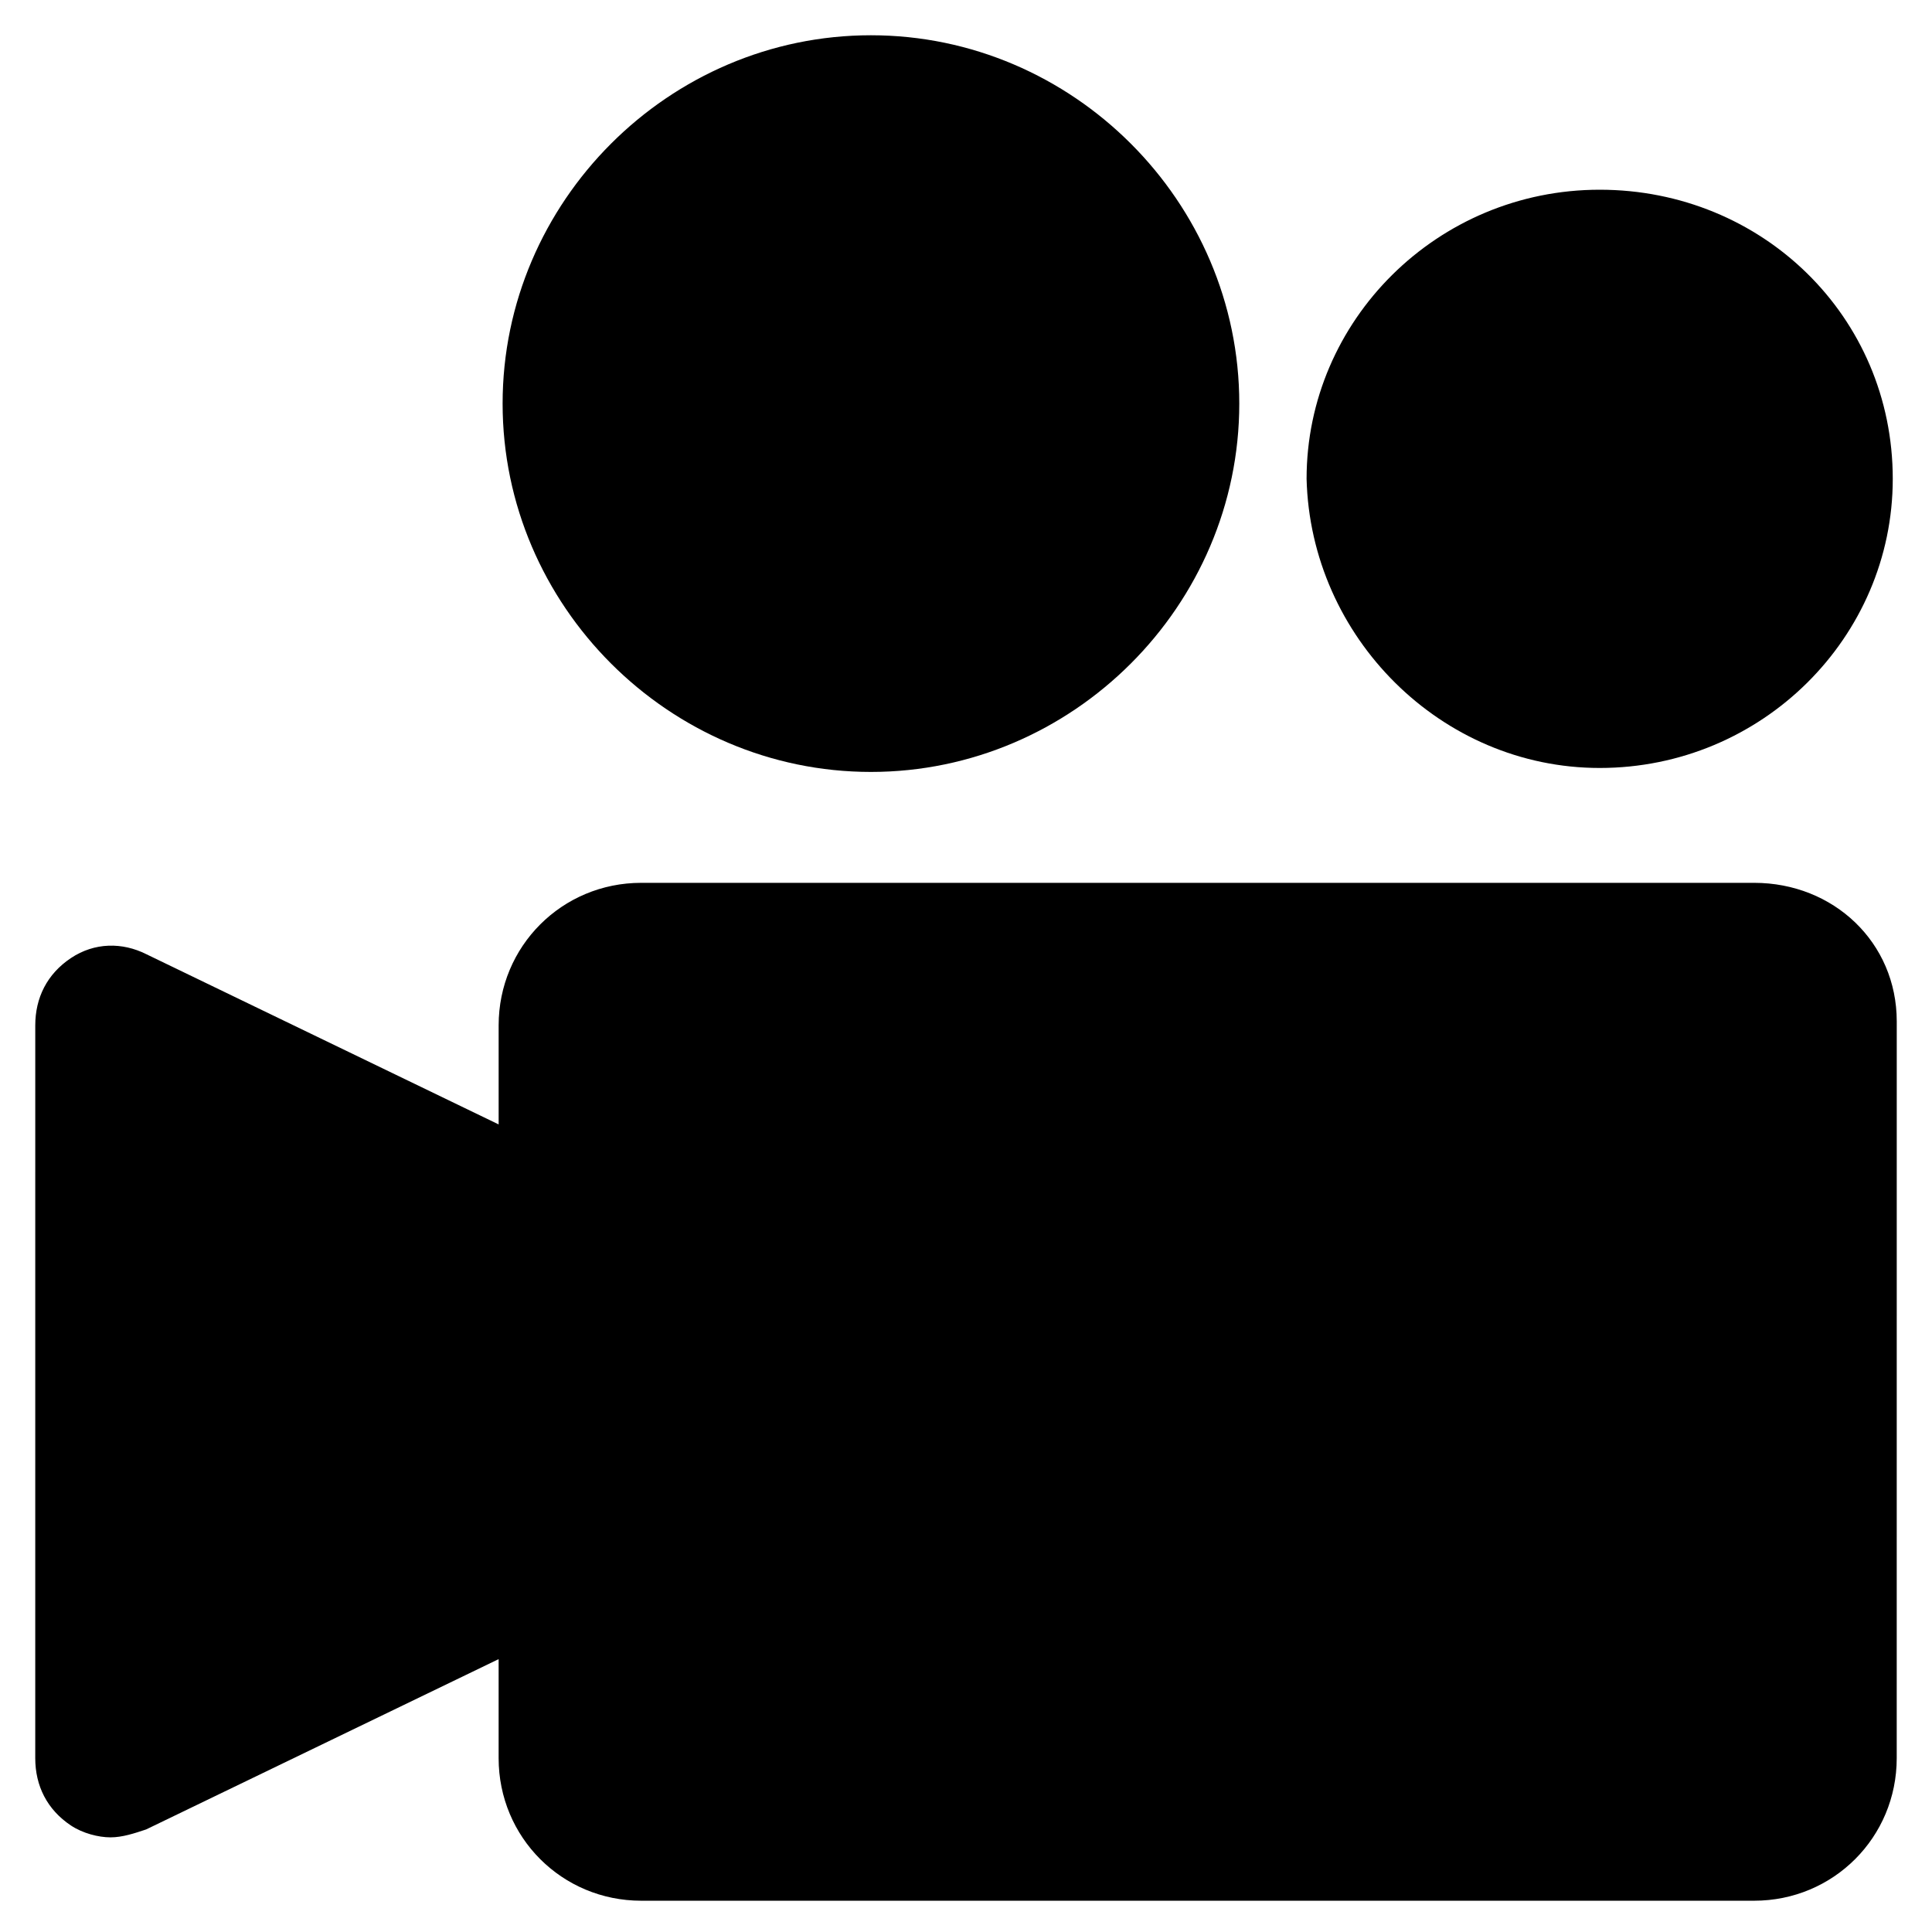 <?xml version="1.0" encoding="UTF-8"?>
<!-- Uploaded to: SVG Repo, www.svgrepo.com, Generator: SVG Repo Mixer Tools -->
<svg fill="#000000" width="800px" height="800px" version="1.1" viewBox="144 144 512 512" xmlns="http://www.w3.org/2000/svg">
 <g>
  <path d="m608.87 377.96h-294.94c-20.992 0-37.785 16.793-37.785 37.785v26.238l-93.414-45.133c-6.297-3.148-13.645-3.148-19.941 1.051-6.297 4.199-9.445 10.496-9.445 17.844l-0.004 194.18c0 7.348 3.148 13.645 9.445 17.844 3.148 2.098 7.348 3.148 10.496 3.148s6.297-1.051 9.445-2.098l93.414-45.133v26.238c0 20.992 16.793 37.785 37.785 37.785h294.94c20.992 0 37.785-16.793 37.785-37.785l0.008-195.23c0-20.992-16.793-36.734-37.785-36.734z"/>
  <path d="m374.81 348.57c53.531 0 97.613-44.082 97.613-97.613s-44.082-97.613-97.613-97.613-97.613 44.082-97.613 97.613 44.082 97.613 97.613 97.613z"/>
  <path d="m567.93 347.52c43.035 0 77.672-34.637 77.672-76.621 0-43.035-34.637-76.621-77.672-76.621s-77.672 34.637-77.672 76.621c1.051 41.984 35.688 76.621 77.672 76.621z"/>
 </g>
</svg>